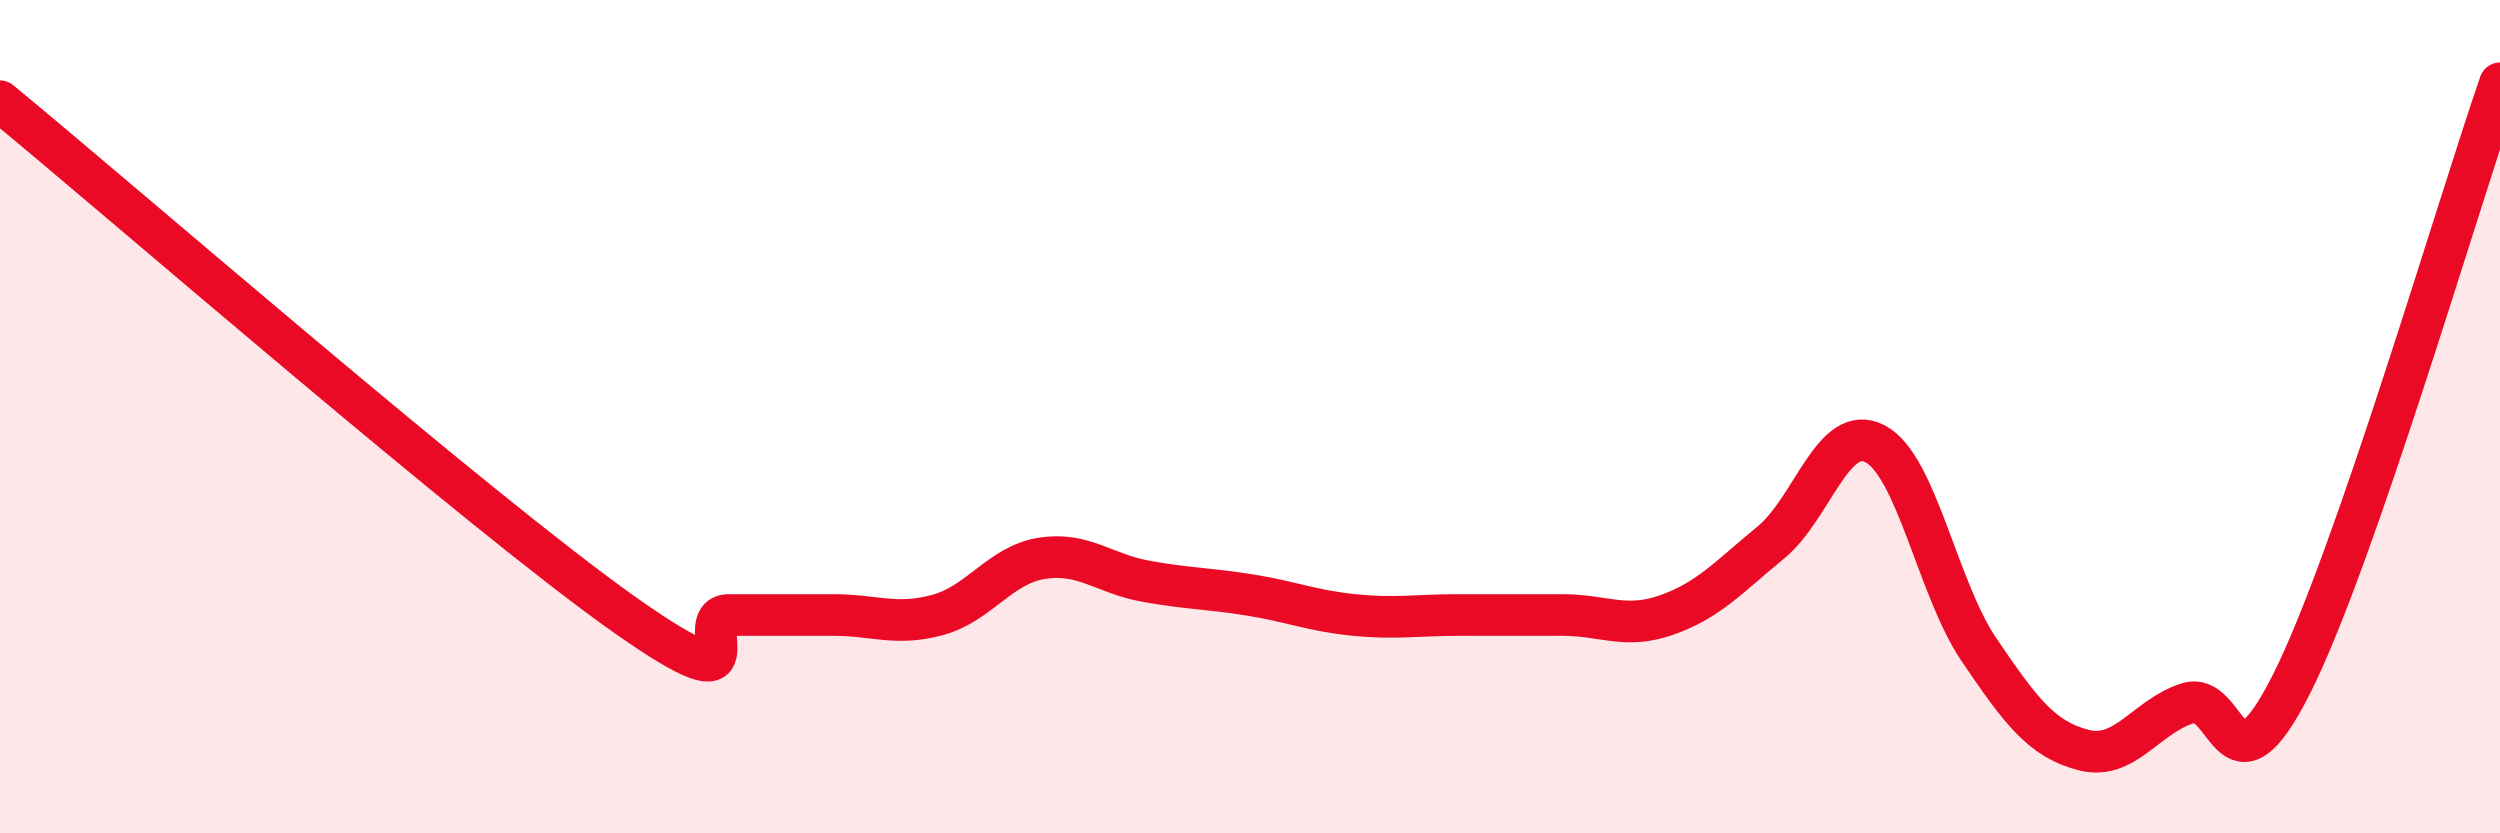
    <svg width="60" height="20" viewBox="0 0 60 20" xmlns="http://www.w3.org/2000/svg">
      <path
        d="M 0,2.43 C 3,4.9 11.5,12.29 15,14.76 C 18.5,17.23 16.5,14.76 17.5,14.76 C 18.5,14.76 19,14.76 20,14.76 C 21,14.76 21.5,15.03 22.5,14.76 C 23.5,14.49 24,13.56 25,13.4 C 26,13.24 26.5,13.77 27.5,13.95 C 28.5,14.13 29,14.12 30,14.28 C 31,14.44 31.5,14.66 32.5,14.76 C 33.5,14.86 34,14.76 35,14.76 C 36,14.76 36.5,14.76 37.5,14.76 C 38.5,14.76 39,15.11 40,14.76 C 41,14.41 41.5,13.84 42.5,13.02 C 43.5,12.2 44,10.13 45,10.65 C 46,11.17 46.5,14.13 47.5,15.6 C 48.5,17.07 49,17.74 50,18 C 51,18.26 51.5,17.2 52.5,16.88 C 53.5,16.56 53.5,19.39 55,16.41 C 56.5,13.43 59,4.88 60,2L60 20L0 20Z"
        fill="#EB0A25"
        opacity="0.1"
        stroke-linecap="round"
        stroke-linejoin="round"
      />
      <path
        d="M 0,2.43 C 3,4.9 11.5,12.29 15,14.76 C 18.5,17.23 16.5,14.76 17.5,14.76 C 18.5,14.76 19,14.76 20,14.76 C 21,14.76 21.5,15.03 22.5,14.76 C 23.5,14.49 24,13.56 25,13.4 C 26,13.24 26.5,13.77 27.5,13.95 C 28.5,14.13 29,14.12 30,14.28 C 31,14.44 31.5,14.66 32.5,14.76 C 33.5,14.86 34,14.76 35,14.76 C 36,14.76 36.5,14.76 37.5,14.76 C 38.5,14.76 39,15.11 40,14.76 C 41,14.41 41.5,13.84 42.5,13.02 C 43.5,12.2 44,10.13 45,10.65 C 46,11.17 46.5,14.13 47.5,15.6 C 48.5,17.07 49,17.74 50,18 C 51,18.26 51.5,17.2 52.5,16.88 C 53.5,16.56 53.5,19.39 55,16.41 C 56.5,13.43 59,4.88 60,2"
        stroke="#EB0A25"
        stroke-width="1"
        fill="none"
        stroke-linecap="round"
        stroke-linejoin="round"
      />
    </svg>
  